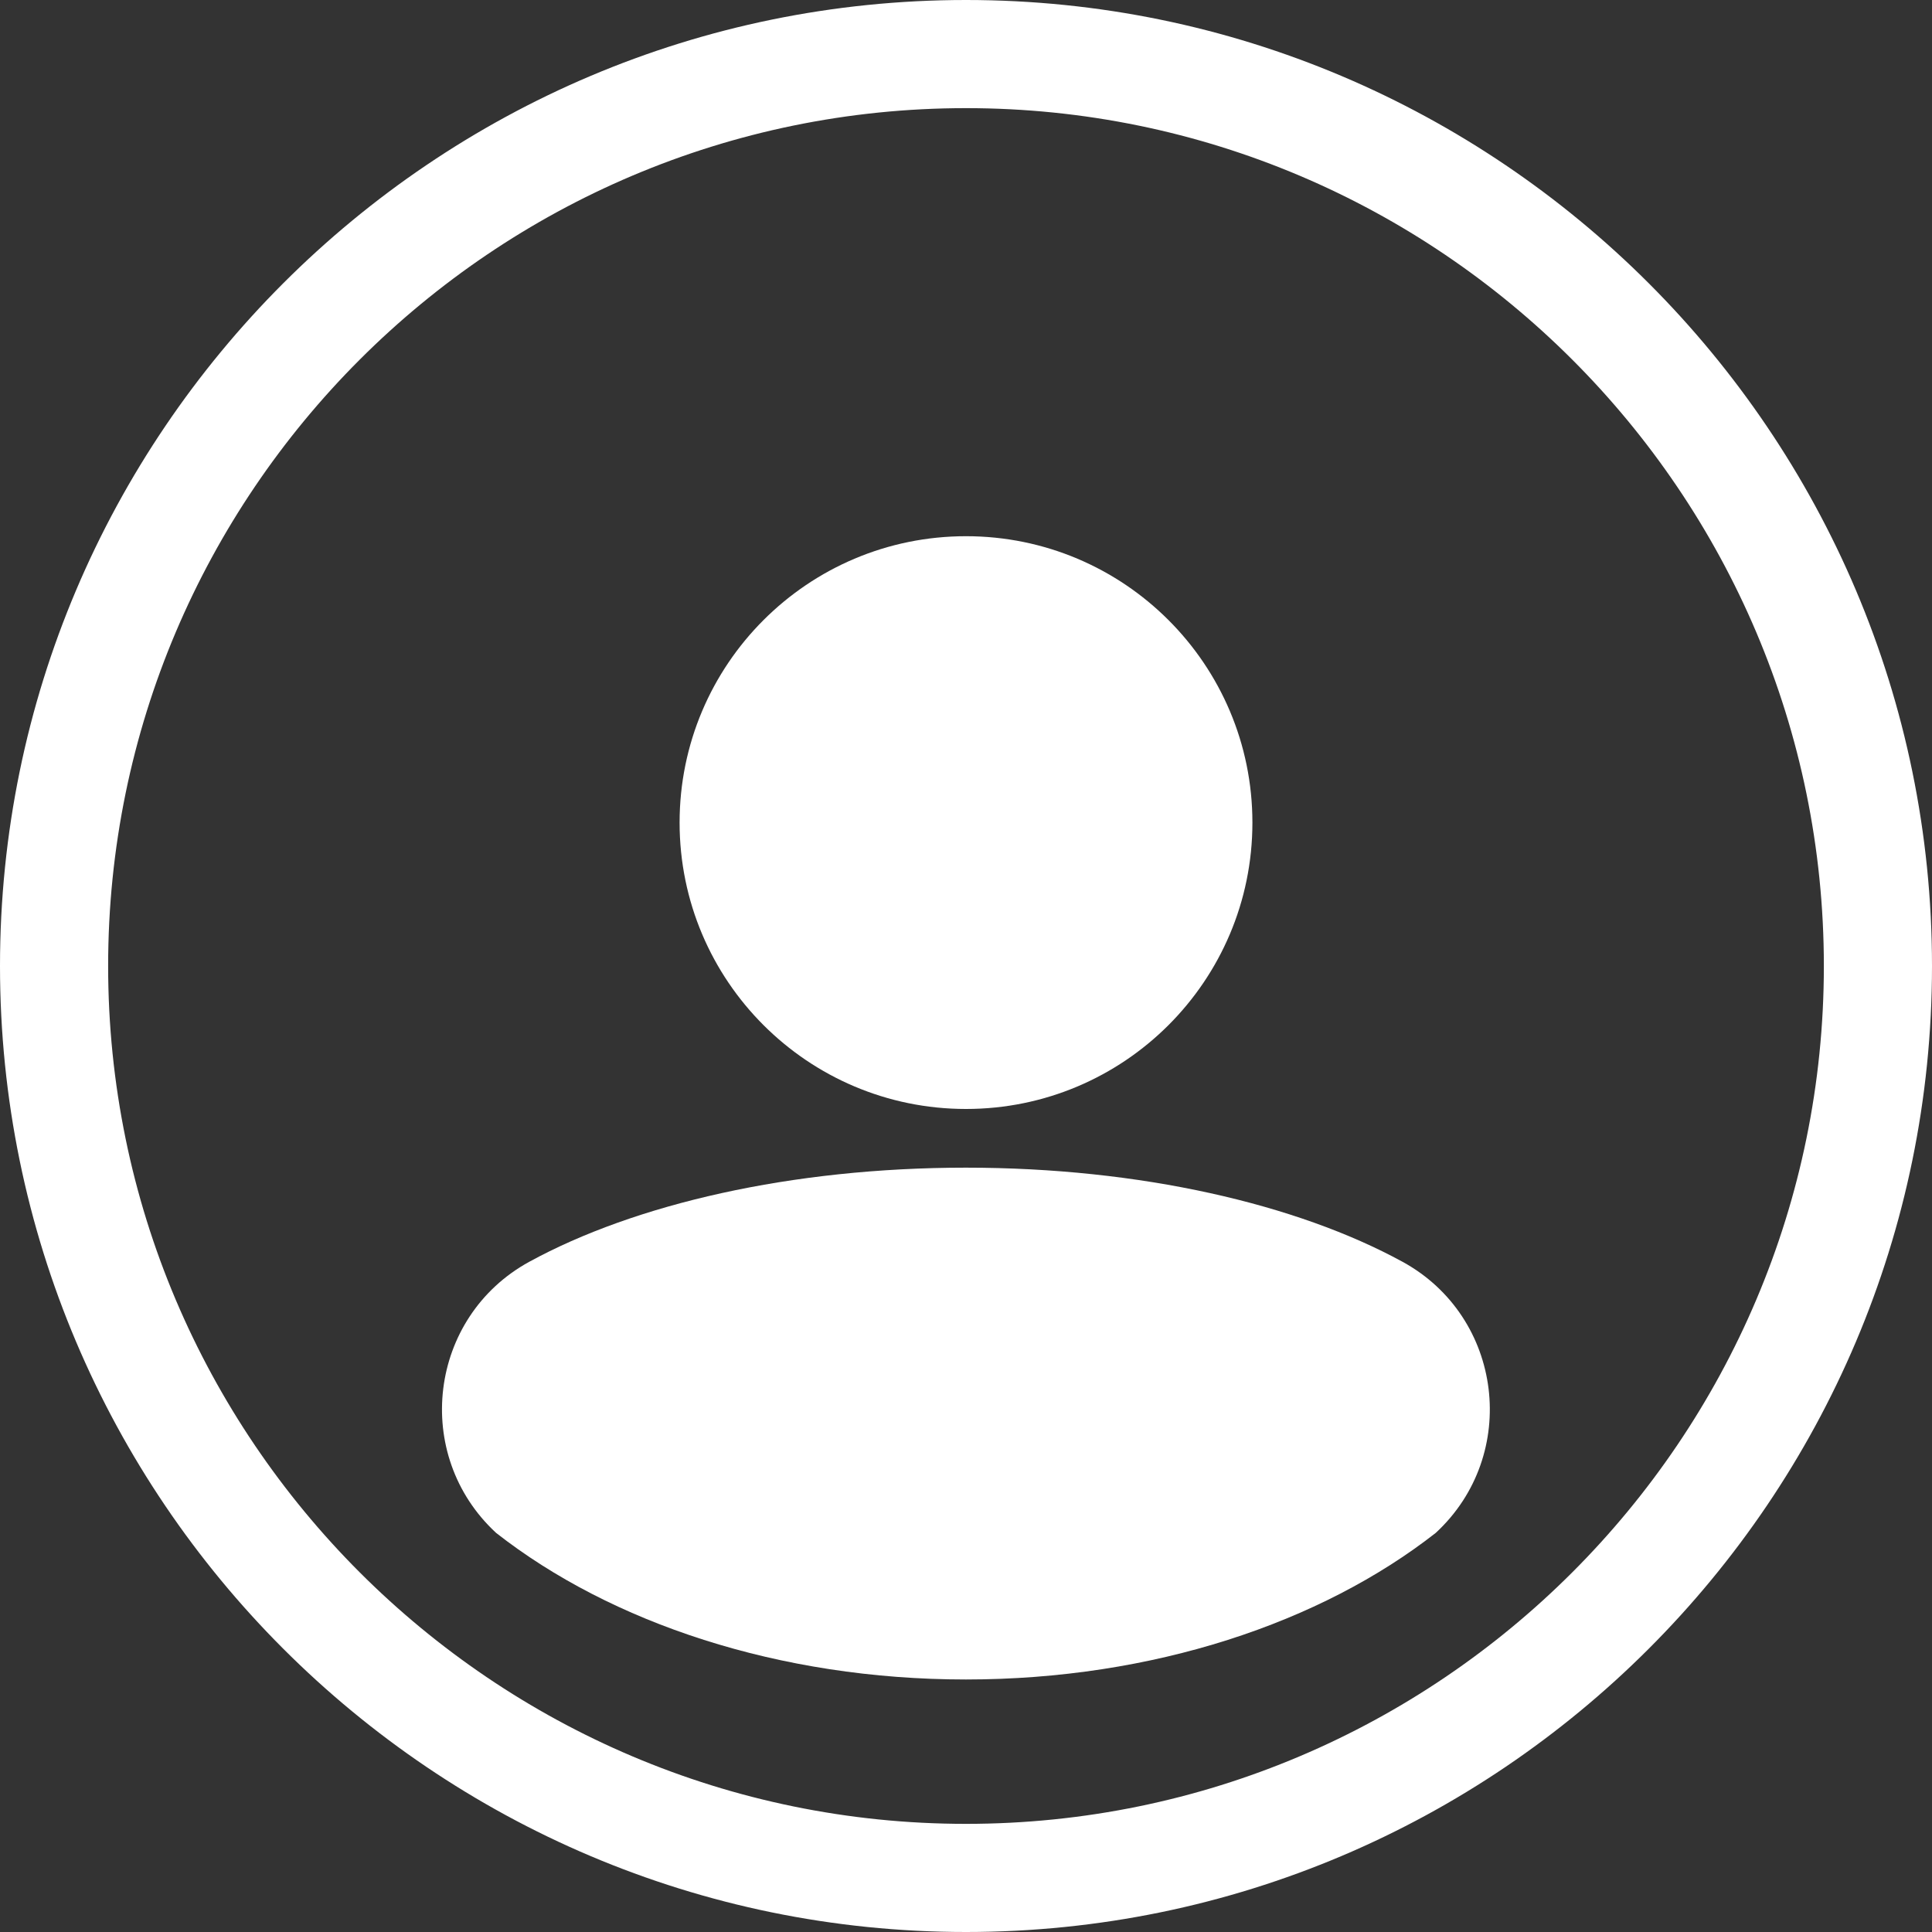 <svg width="37" height="37" viewBox="0 0 37 37" fill="none" xmlns="http://www.w3.org/2000/svg">
<rect x="0" y="0" width="37" height="37" fill="#333333" stroke="none"/>
<g clip-path="url(#clip0_84_32)">
<path d="M18.5 0C8.299 0 0 8.299 0 18.5C0 28.701 8.299 37 18.5 37C28.701 37 37 28.701 37 18.5C37 8.299 28.701 0 18.5 0ZM18.5 34.929C9.441 34.929 2.071 27.559 2.071 18.5C2.071 9.441 9.441 2.071 18.5 2.071C27.559 2.071 34.929 9.441 34.929 18.5C34.929 27.559 27.559 34.929 18.5 34.929Z" fill="white"/>
<path d="M18.5 21.238C21.529 21.238 23.985 18.783 23.985 15.754C23.985 12.725 21.529 10.269 18.5 10.269C15.471 10.269 13.015 12.725 13.015 15.754C13.015 18.783 15.471 21.238 18.5 21.238Z" fill="white"/>
<path d="M18.5 22.362C15.152 22.362 12.155 23.062 10.137 24.164C8.206 25.22 7.885 27.862 9.5 29.356C11.697 31.077 14.916 32.164 18.498 32.164C22.08 32.164 25.299 31.077 27.497 29.356C29.112 27.862 28.79 25.22 26.859 24.164C24.841 23.062 21.844 22.362 18.496 22.362H18.5Z" fill="white"/>
</g>
<defs>
<clipPath id="clip0_84_32">
<rect width="37" height="37" fill="white"/>
</clipPath>
</defs>
</svg>
